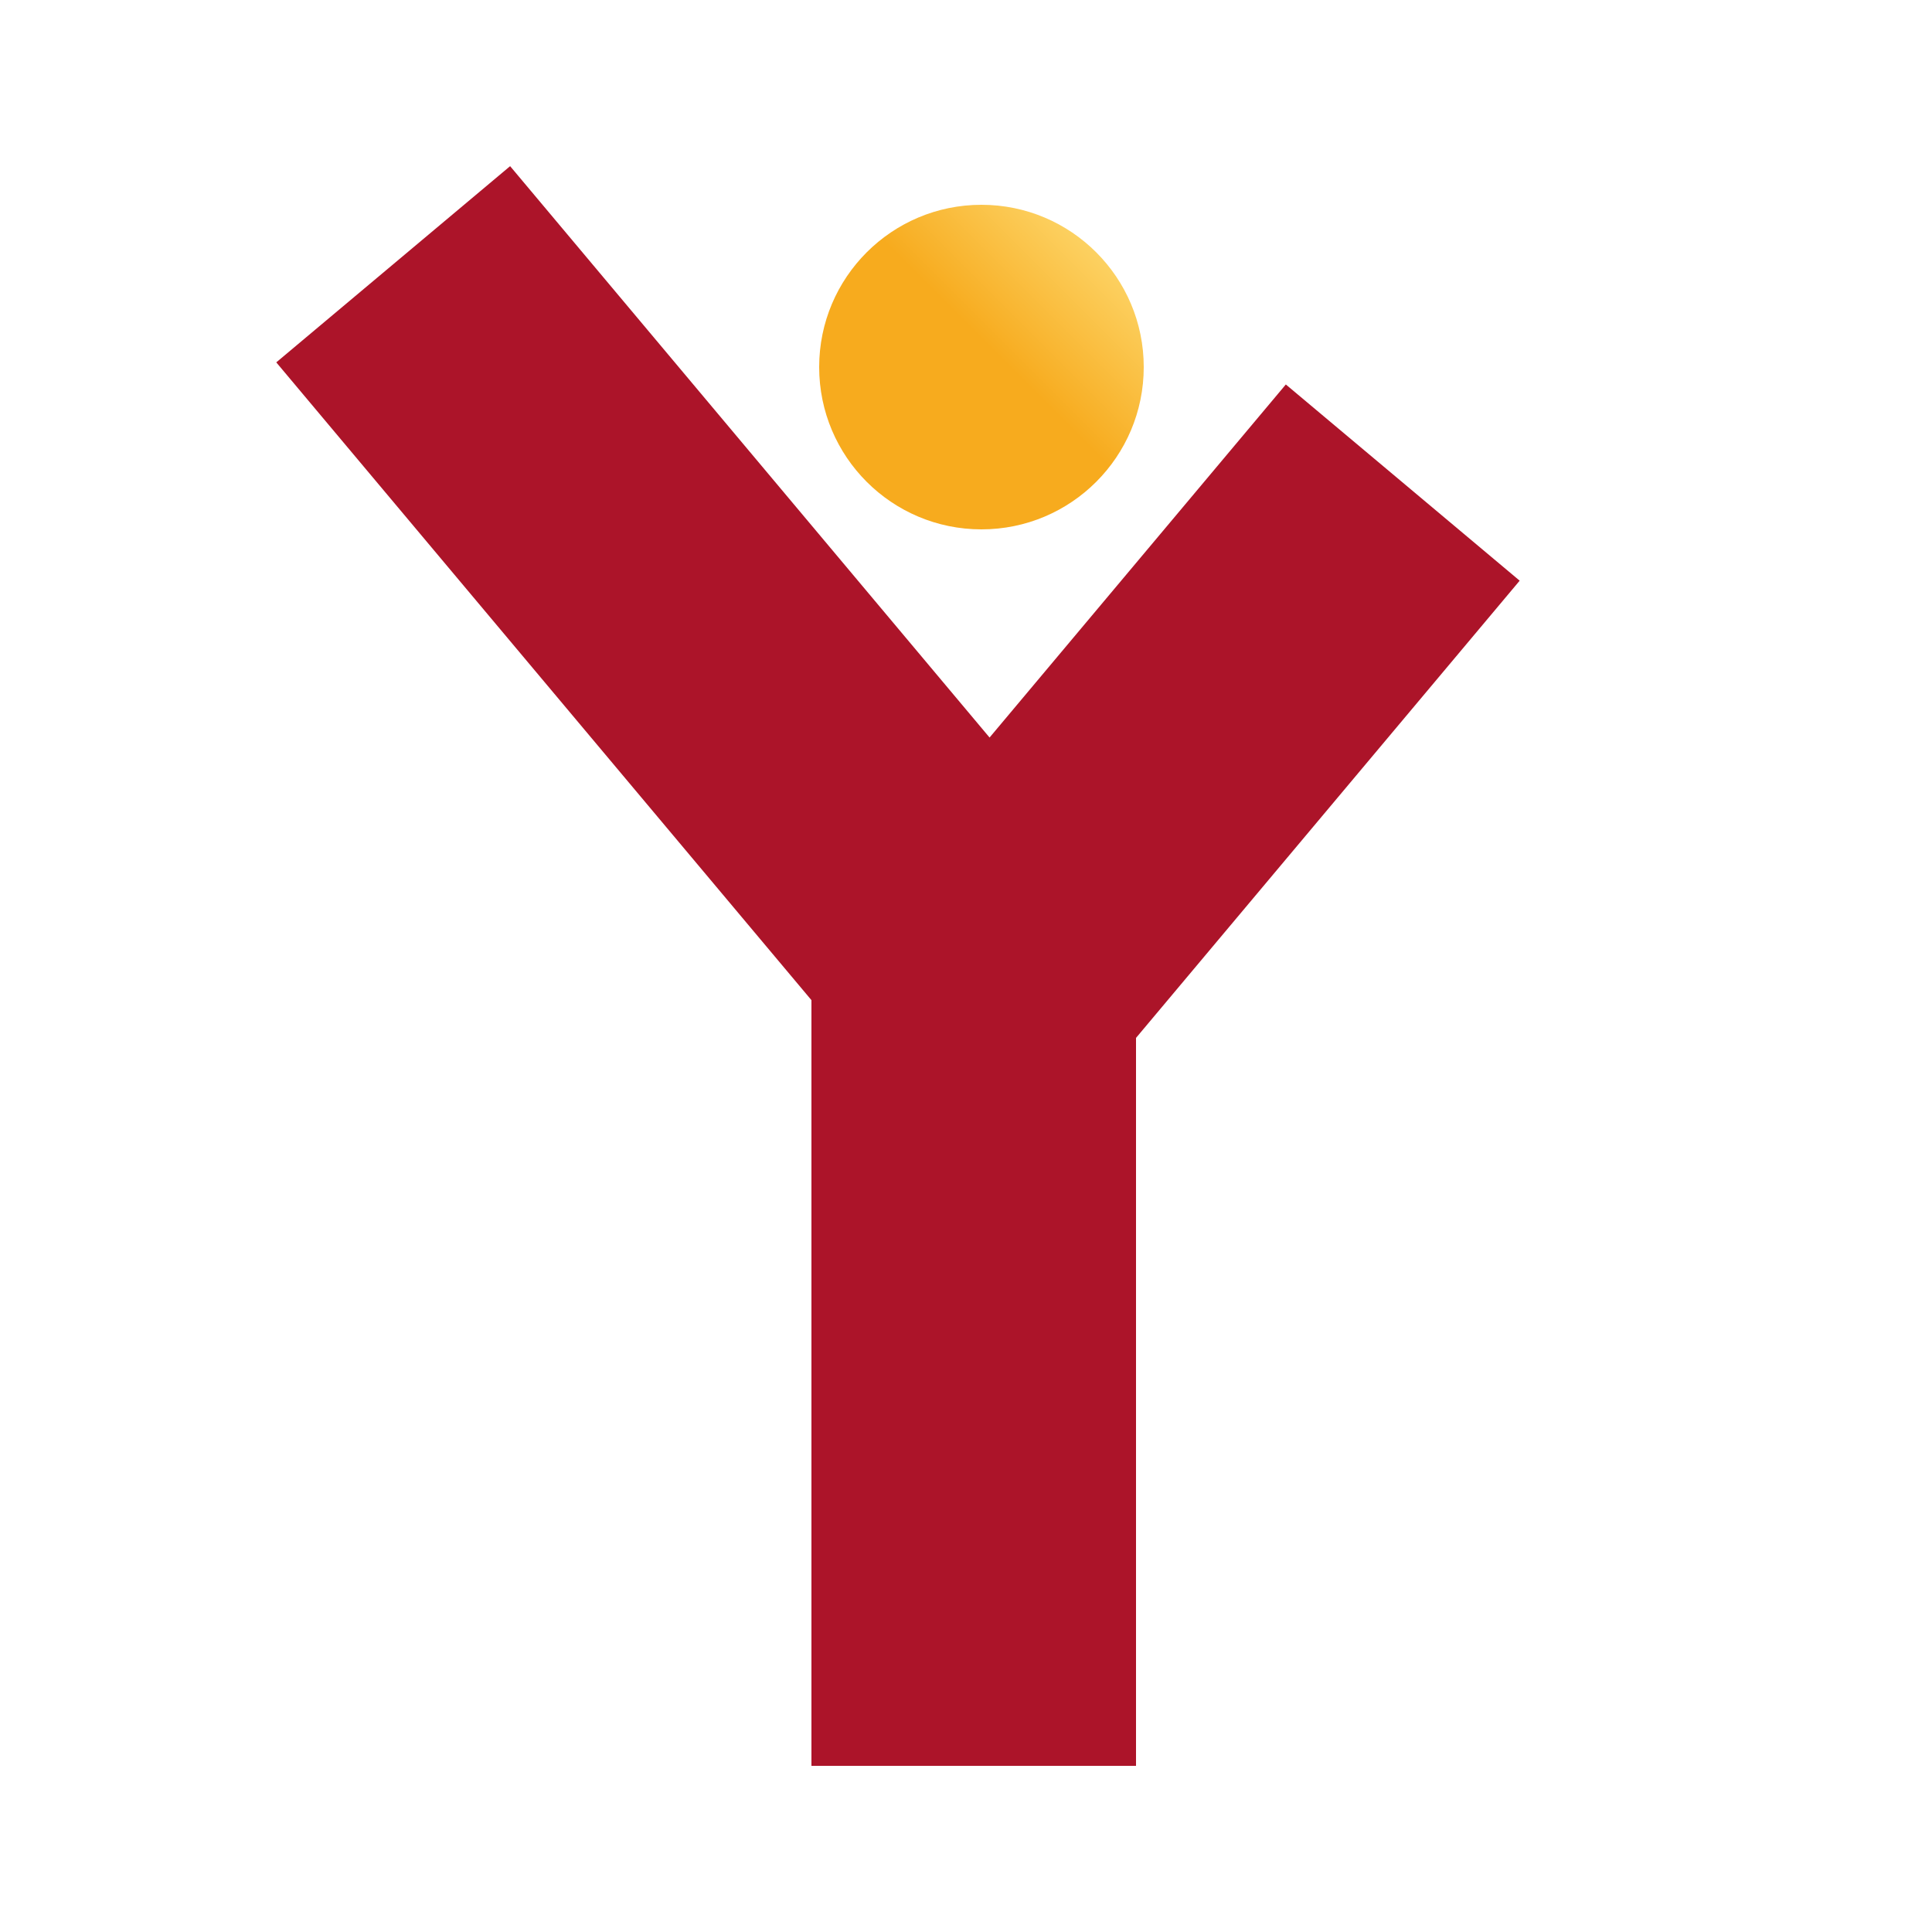 <svg width="1000" height="1000" viewBox="0 0 1000 1000" fill="none" xmlns="http://www.w3.org/2000/svg">
<circle cx="508" cy="190" r="84" fill="url(#paint0_linear_83_591)"/>
<path d="M512.198 381.749L665.544 199L786.579 300.561L588 537.218V914H420V517.676L143 187.561L264.035 86L512.198 381.749Z" fill="#AC1429"/>
<defs>
<linearGradient id="paint0_linear_83_591" x1="592" y1="106" x2="424" y2="274" gradientUnits="userSpaceOnUse">
<stop stop-color="#FFE381"/>
<stop offset="0.457" stop-color="#F7AB1E"/>
</linearGradient>
</defs>
</svg>
